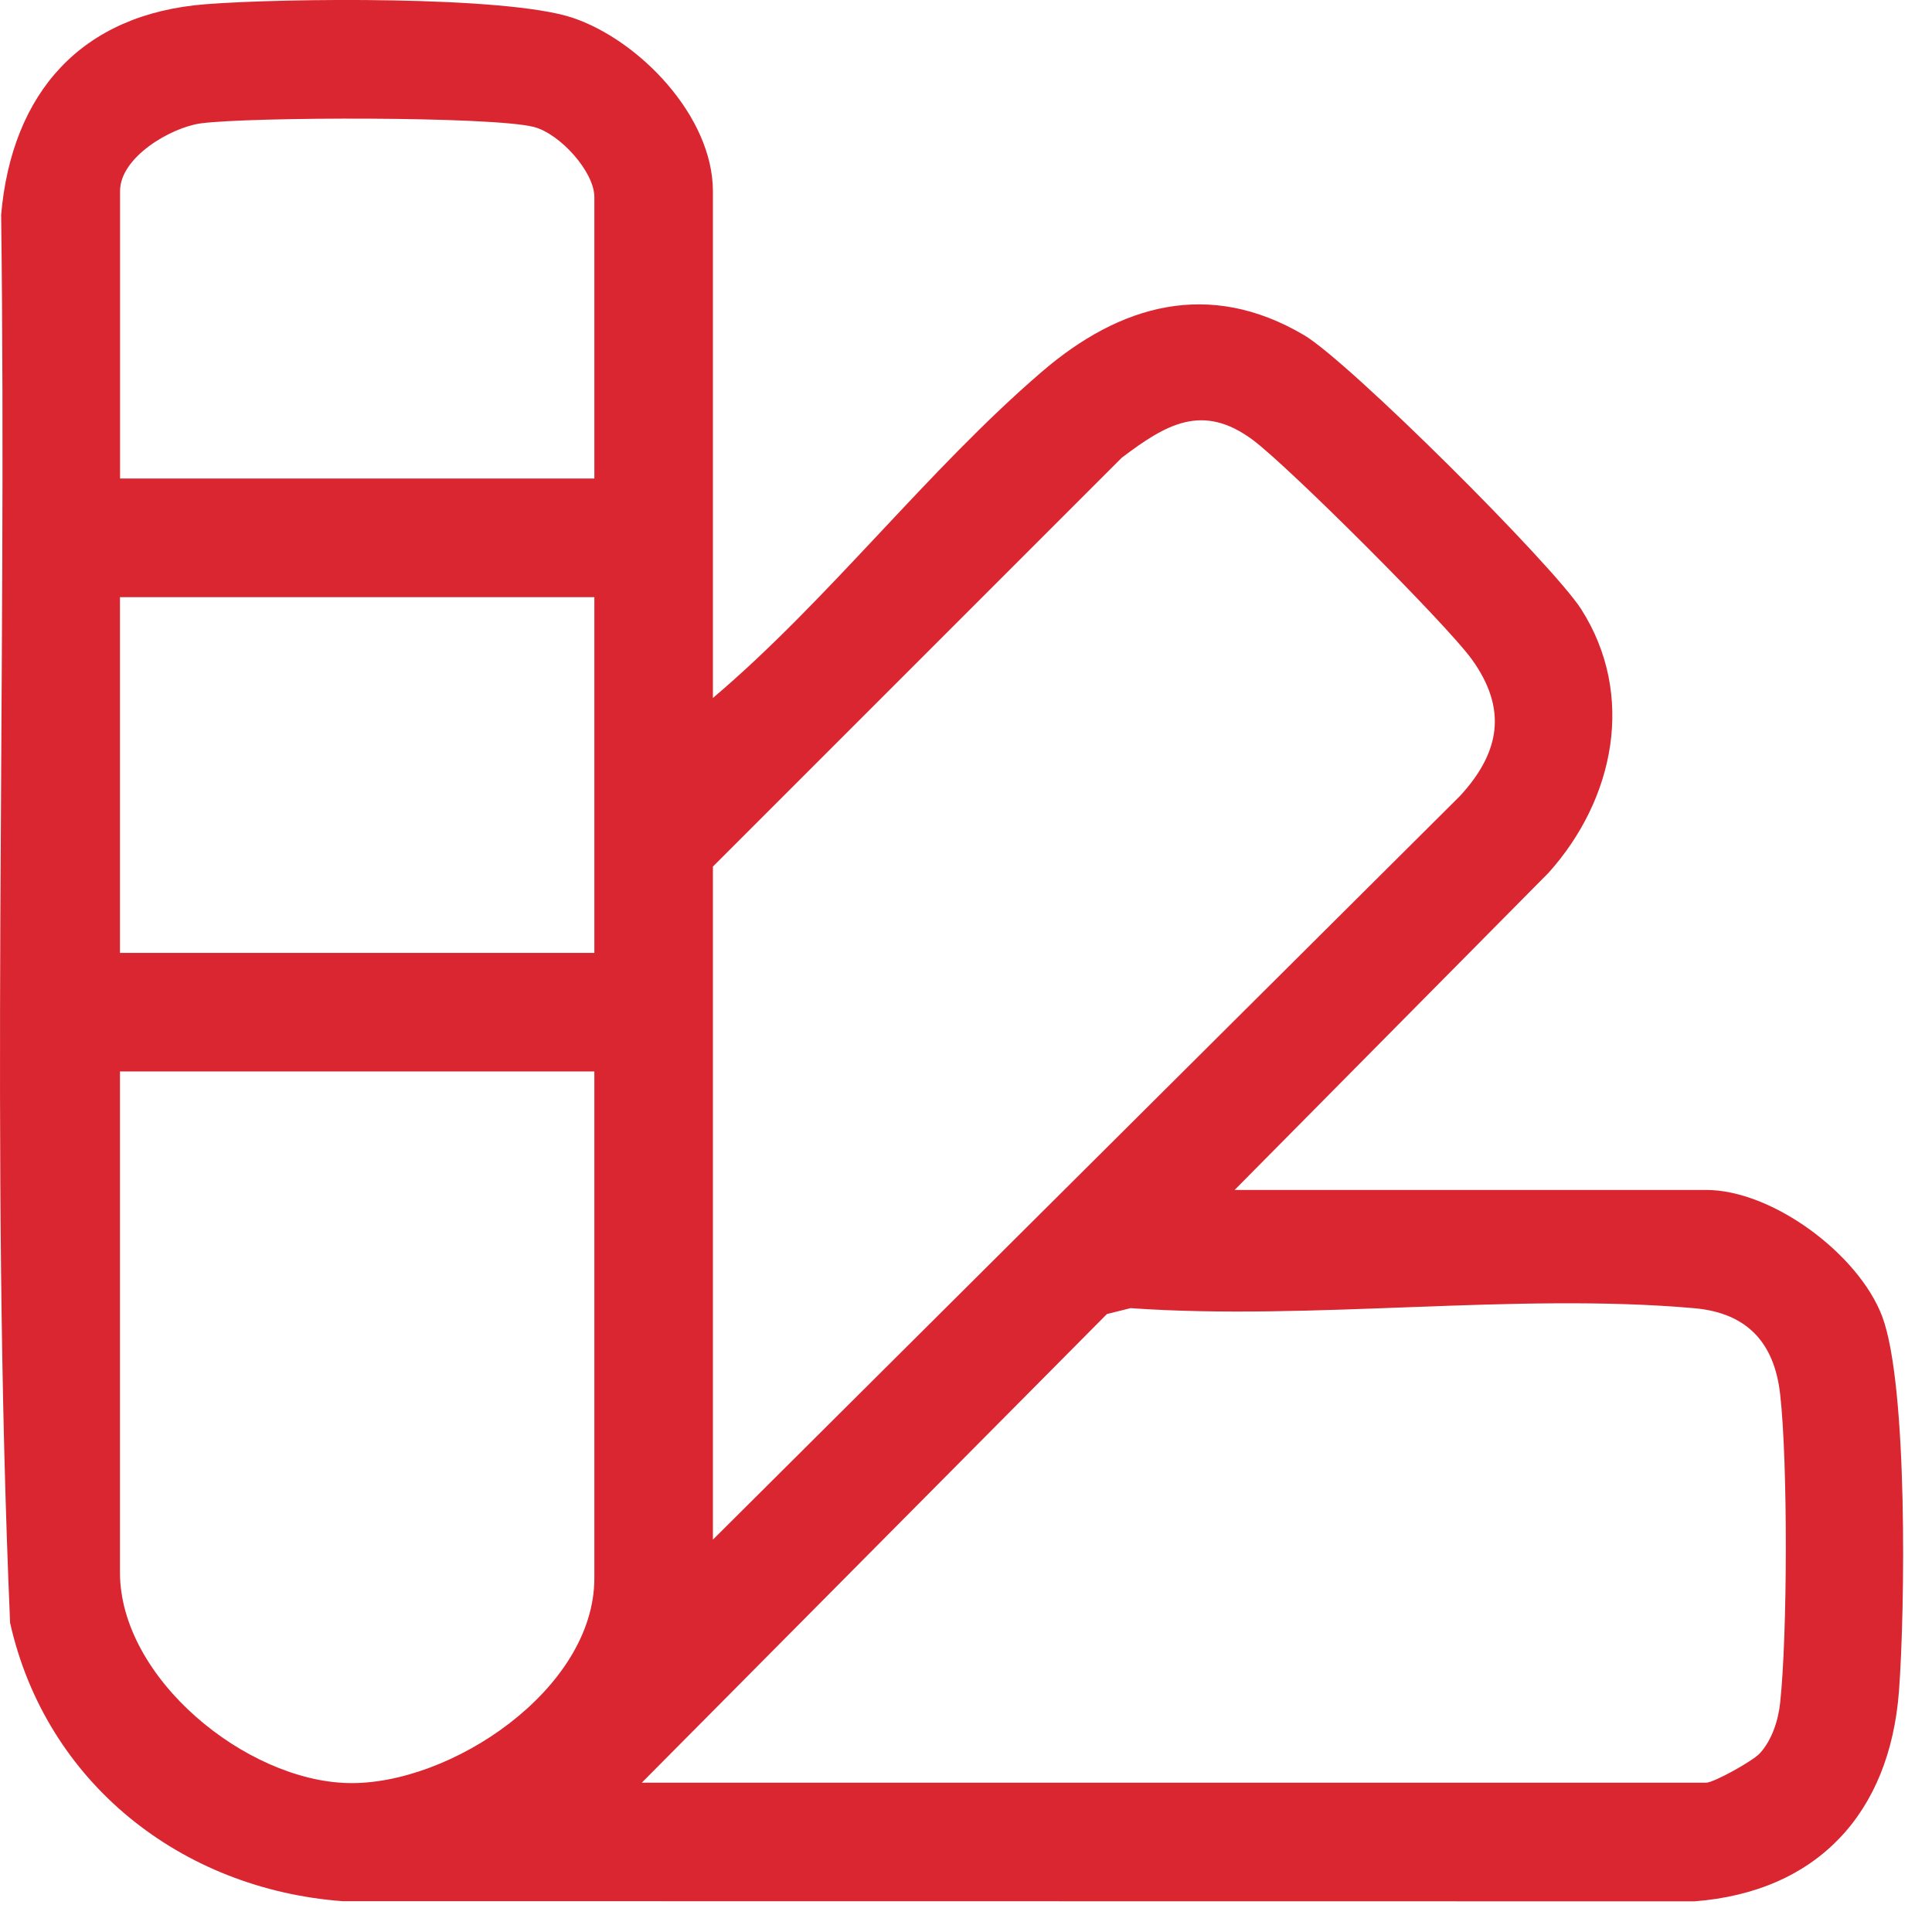 <?xml version="1.0" encoding="UTF-8"?> <svg xmlns="http://www.w3.org/2000/svg" width="22" height="22" viewBox="0 0 22 22" fill="none"><path d="M8.118 7.948C9.434 6.833 10.566 5.347 11.864 4.233C12.754 3.468 13.768 3.178 14.849 3.816C15.359 4.116 17.68 6.428 18.006 6.938C18.628 7.915 18.384 9.101 17.636 9.936L14.059 13.55H19.427C20.183 13.55 21.163 14.281 21.432 14.988C21.727 15.767 21.693 18.34 21.624 19.256C21.52 20.642 20.698 21.542 19.295 21.651L3.9 21.649C2.059 21.511 0.523 20.297 0.115 18.48C-0.114 13.153 0.082 7.787 0.013 2.444C0.136 1.055 0.925 0.158 2.343 0.048C3.221 -0.021 5.759 -0.05 6.516 0.201C7.274 0.453 8.118 1.32 8.118 2.178V7.949V7.948ZM6.768 5.45V2.244C6.768 1.956 6.377 1.523 6.08 1.446C5.604 1.323 2.841 1.33 2.285 1.405C1.941 1.453 1.367 1.792 1.367 2.175V5.449H6.769L6.768 5.45ZM8.118 17.532L16.627 9.062C17.081 8.567 17.168 8.075 16.76 7.508C16.469 7.105 14.669 5.308 14.264 5.008C13.691 4.584 13.277 4.832 12.775 5.211L8.118 9.868V17.529V17.532ZM1.366 6.8V10.851H6.768V6.8H1.366ZM6.768 12.201H1.366V17.904C1.366 19.112 2.8 20.277 3.963 20.304C5.127 20.331 6.768 19.238 6.768 17.972V12.201ZM7.307 20.3H19.427C19.515 20.3 19.956 20.055 20.039 19.966C20.177 19.816 20.25 19.59 20.271 19.388C20.355 18.605 20.359 16.657 20.271 15.878C20.205 15.284 19.889 14.95 19.295 14.897C17.251 14.716 14.945 15.042 12.874 14.896L12.605 14.963L7.309 20.299L7.307 20.3Z" fill="#DA2630"></path></svg> 